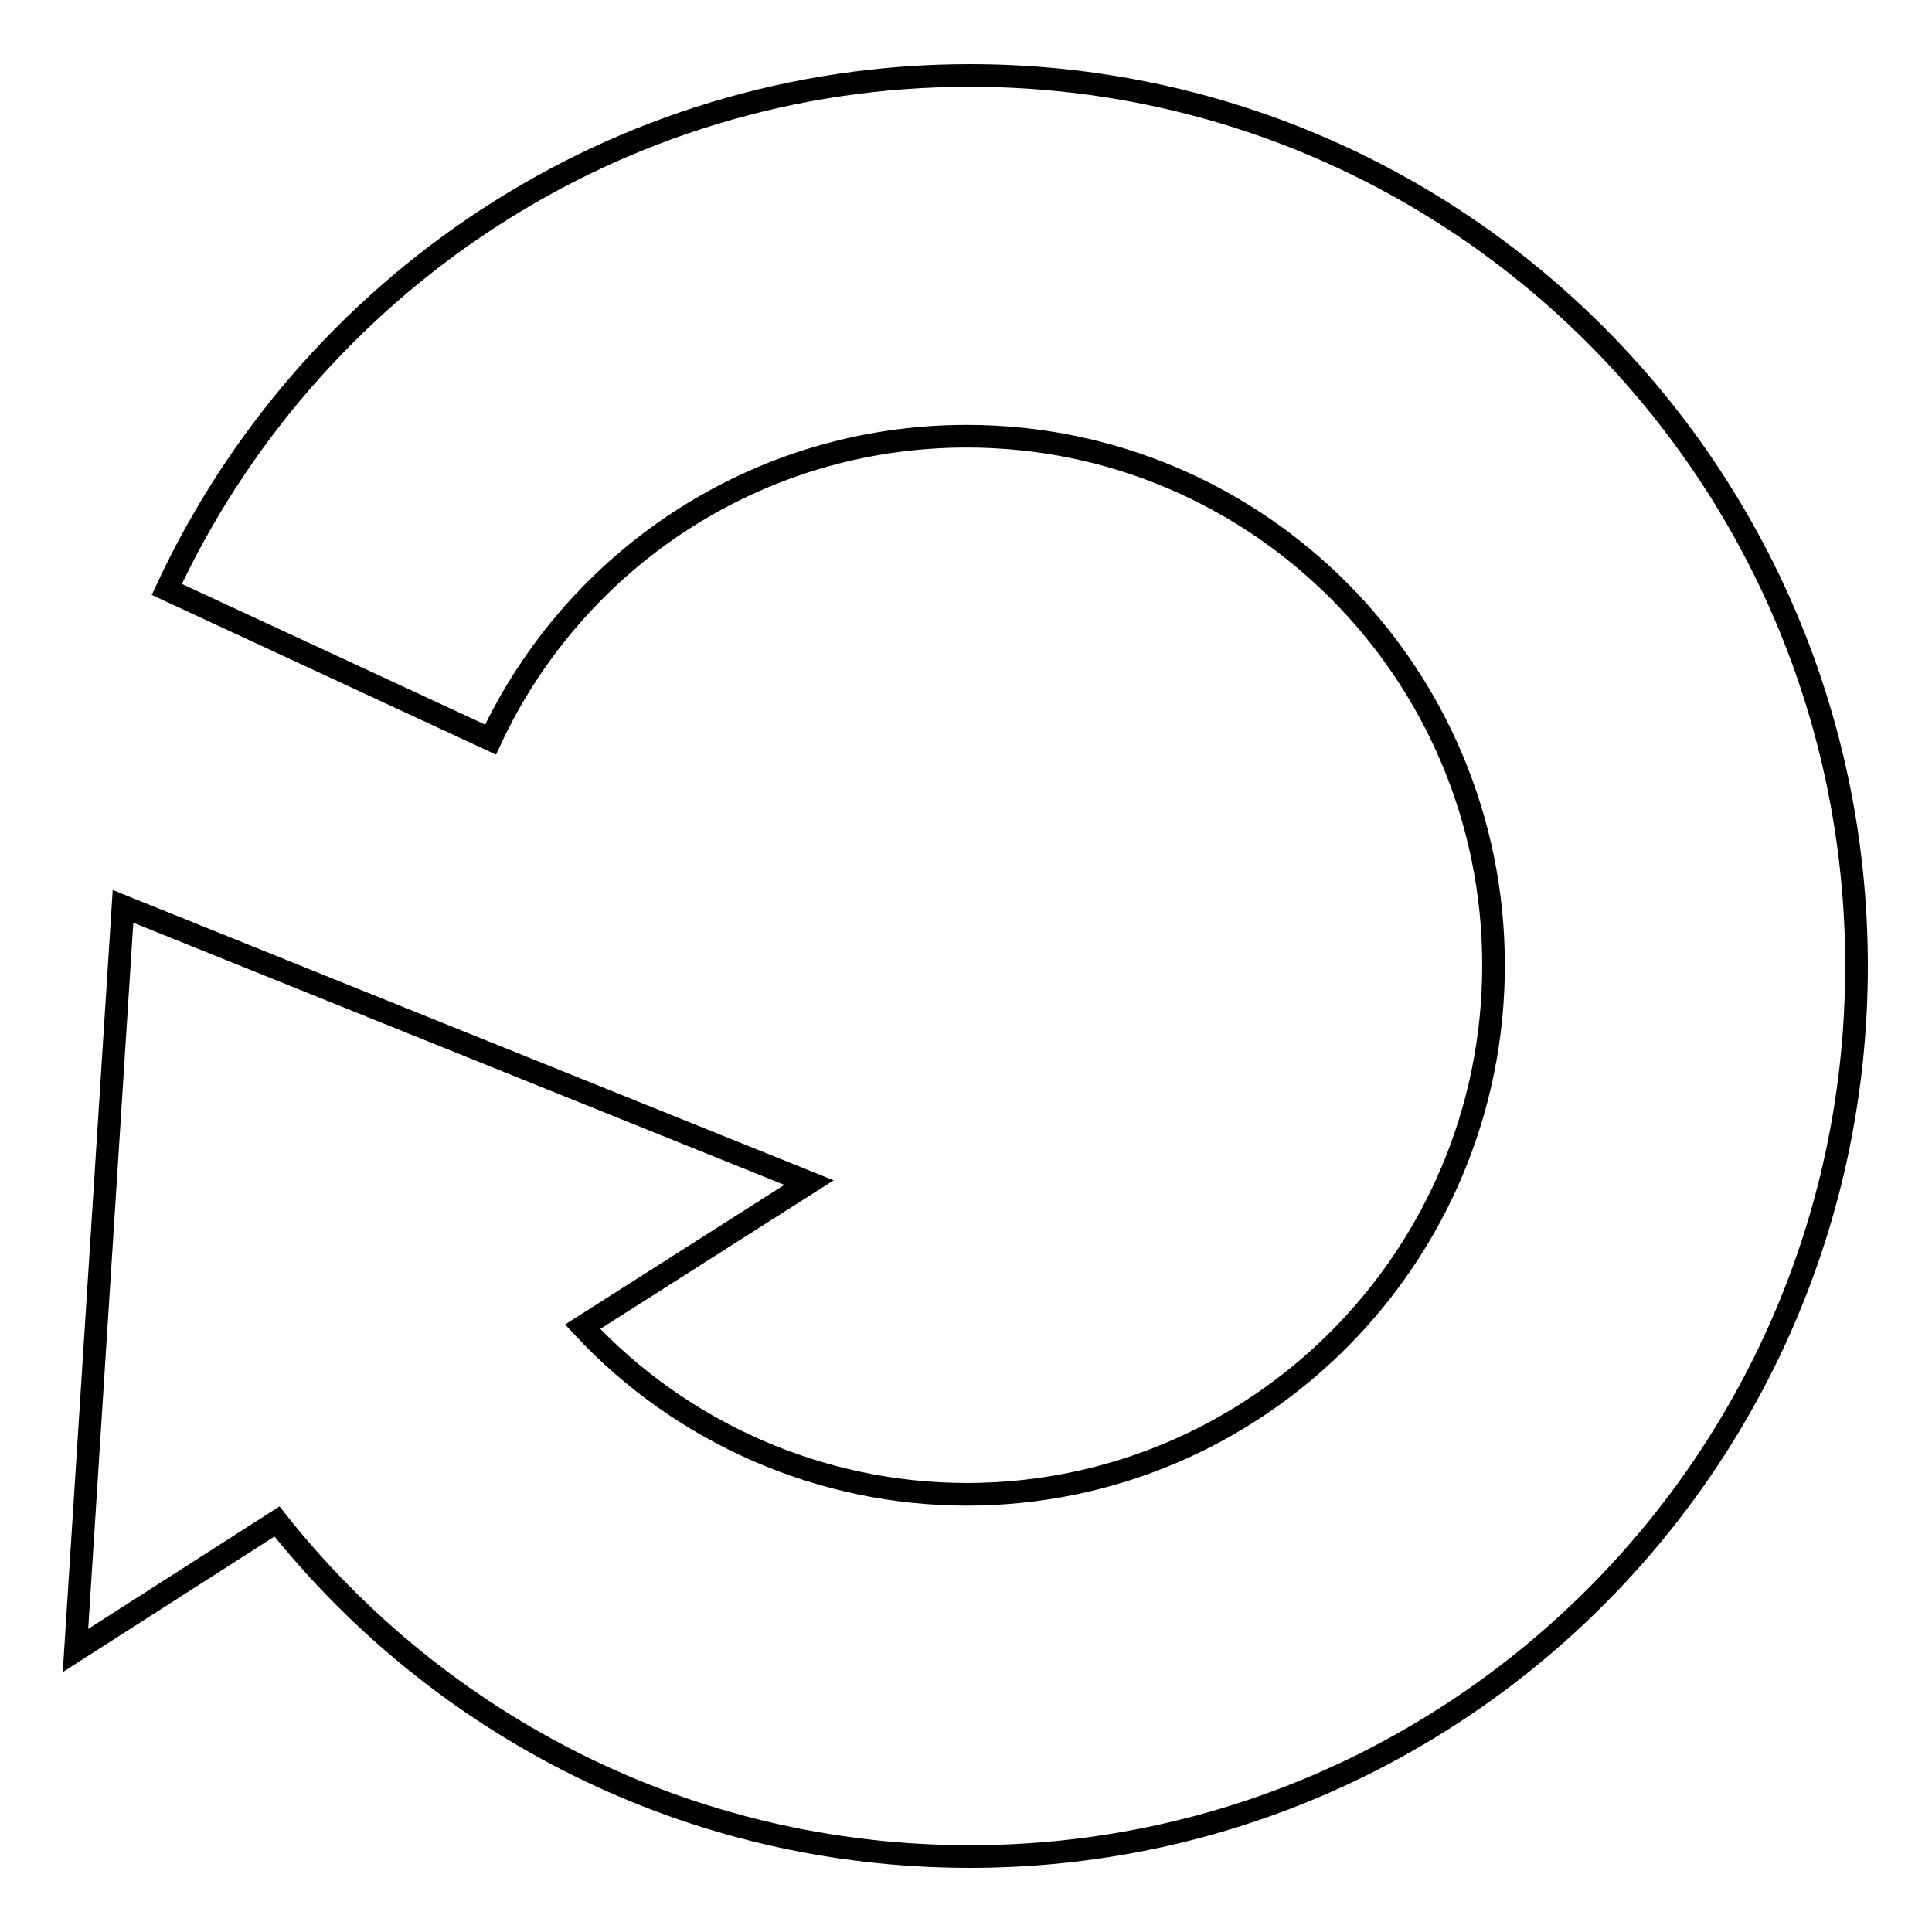 <?xml version="1.0" encoding="utf-8"?>
<!-- Svg Vector Icons : http://www.onlinewebfonts.com/icon -->
<!DOCTYPE svg PUBLIC "-//W3C//DTD SVG 1.1//EN" "http://www.w3.org/Graphics/SVG/1.1/DTD/svg11.dtd">
<svg version="1.1" xmlns="http://www.w3.org/2000/svg" xmlns:xlink="http://www.w3.org/1999/xlink" x="0px" y="0px" viewBox="0 0 256 256" enable-background="new 0 0 256 256" xml:space="preserve">
<g> <path stroke-width="3" fill-opacity="0" stroke="#000000"  d="M128.5,246c-37.2,0-70.3-17.3-91.8-44.4L10,218.7l6.3-98.6l90.9,36.6l-30,19.1 c13.1,14.1,31.6,22.2,50.9,22.2c38.5,0,69.8-31.4,69.8-70.1s-31.2-70.1-69.8-70.1c-27.9,0-52,16.4-63.1,40.2L22.1,78.1 C40.8,37.9,81.4,10,128.5,10C193.4,10,246,62.8,246,128C246,193.2,193.4,246,128.5,246z"/></g>
</svg>